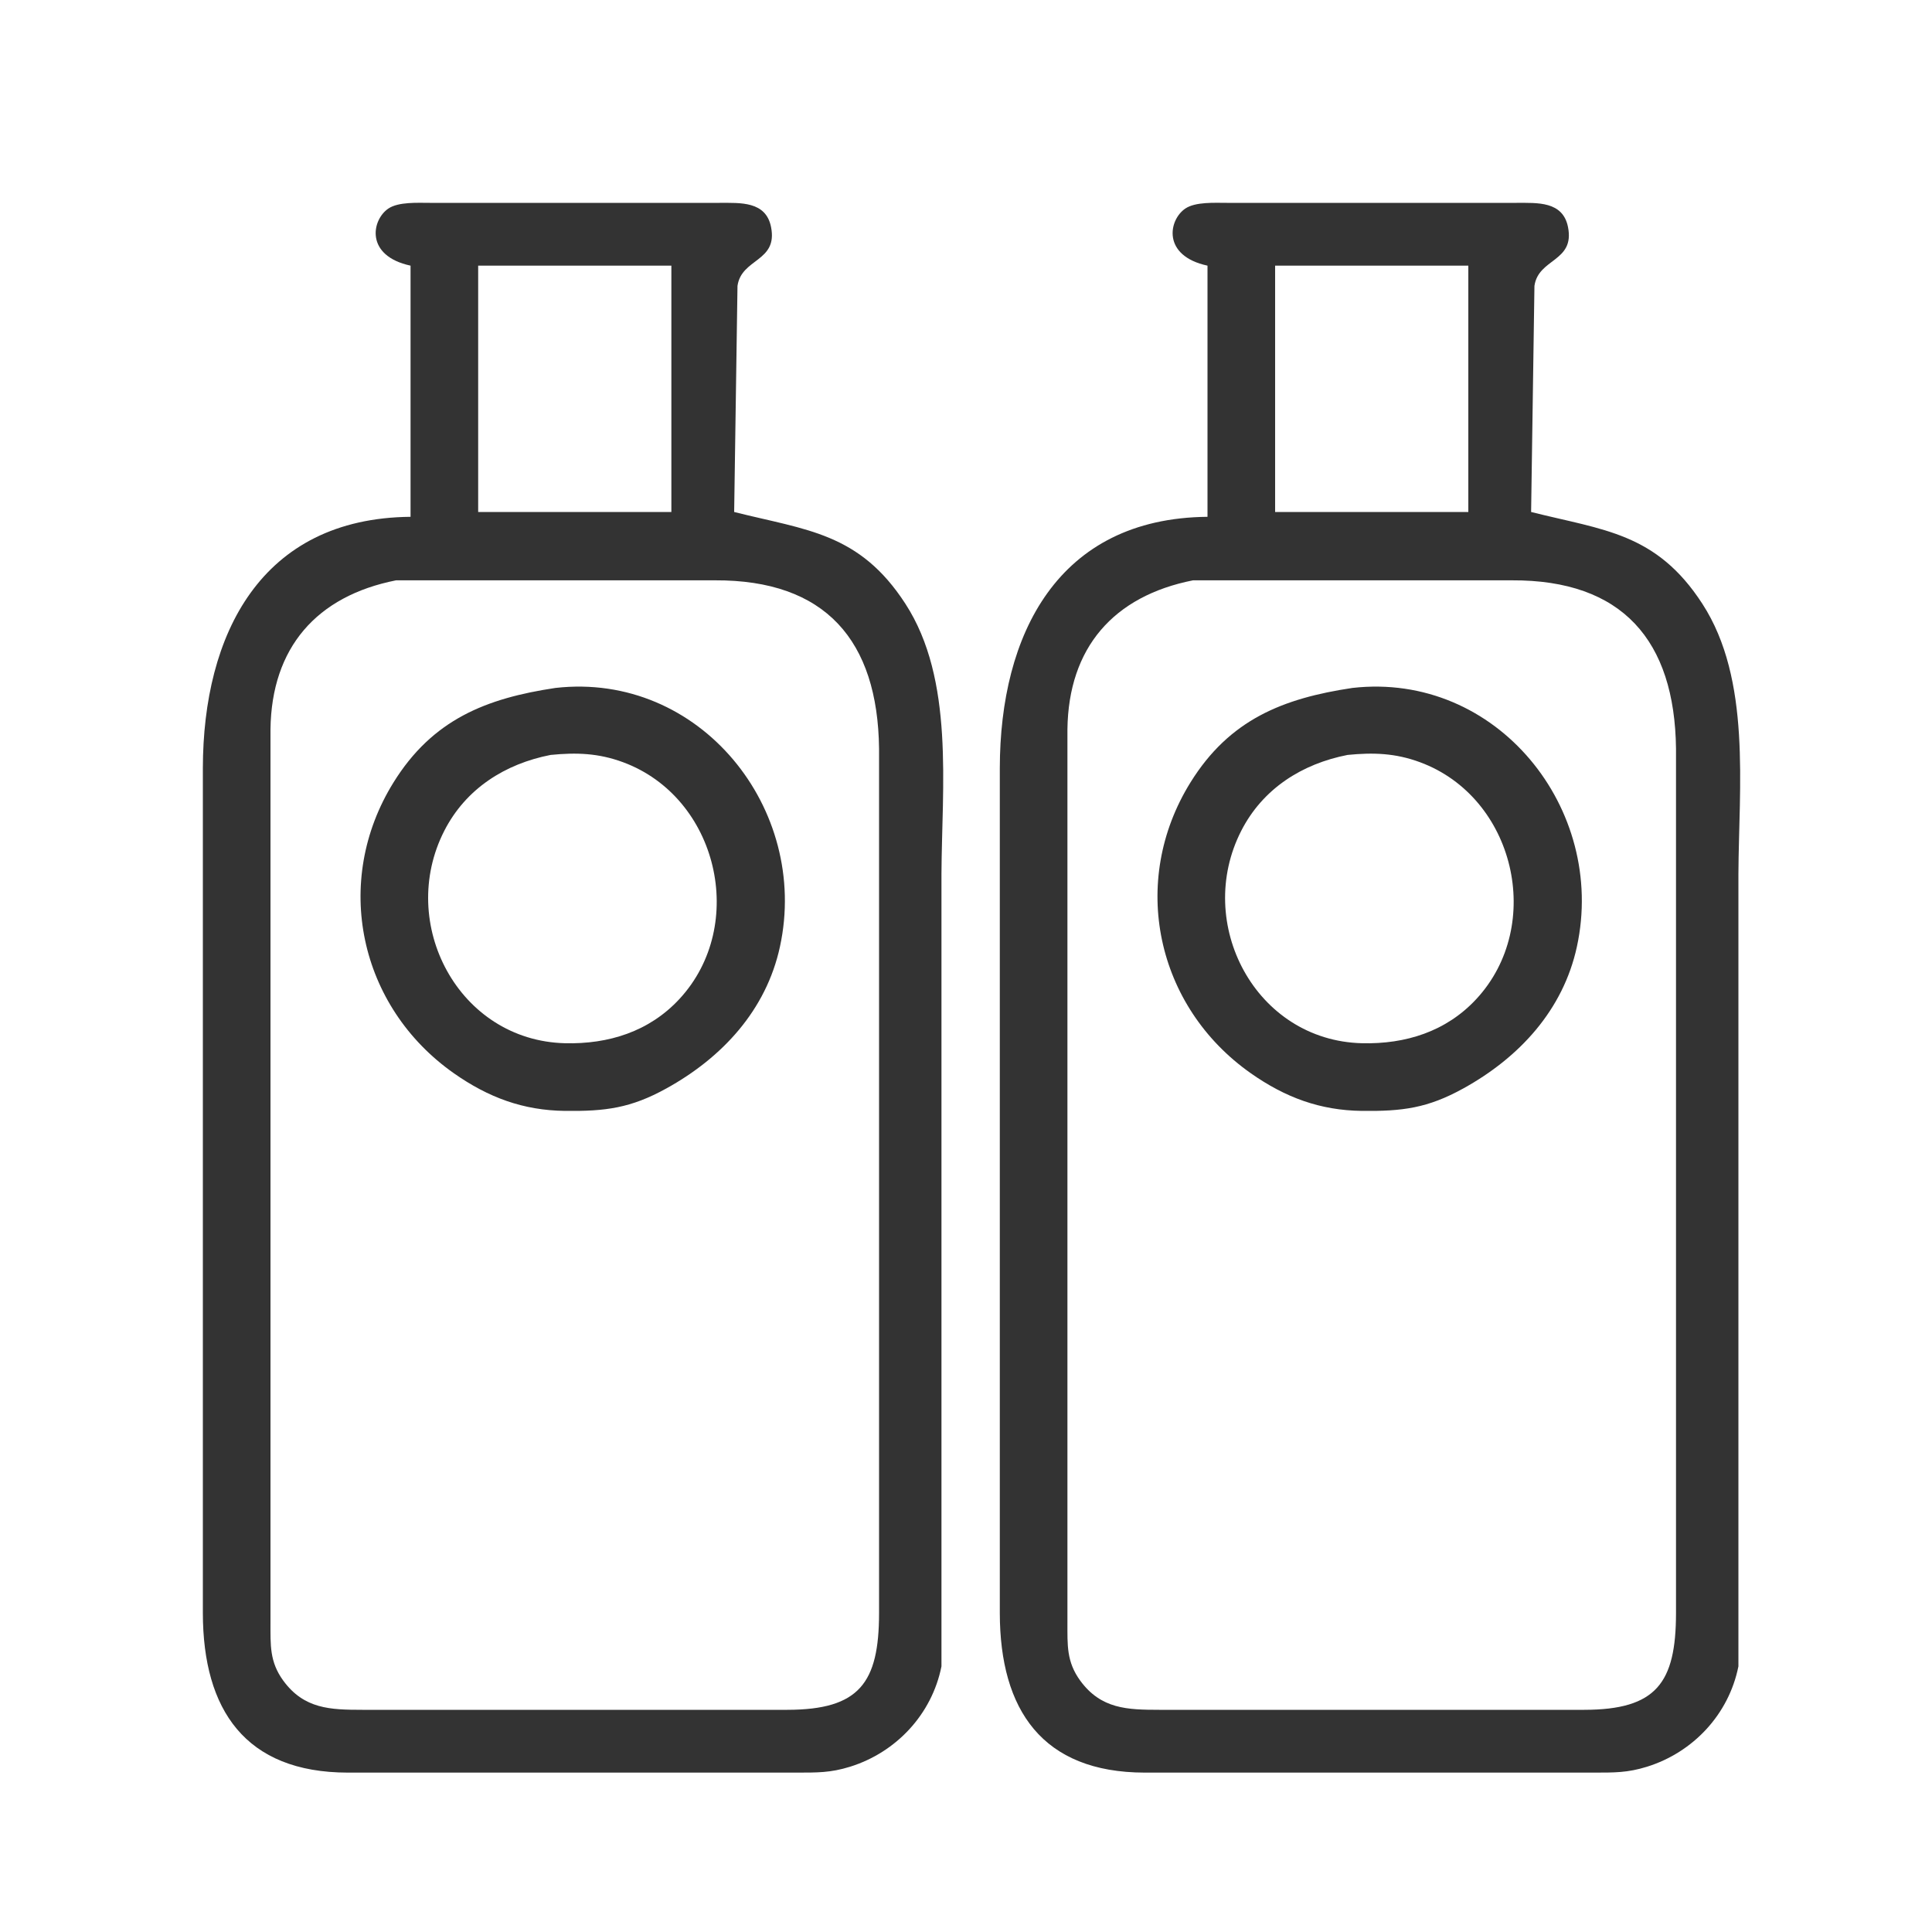 <svg xmlns="http://www.w3.org/2000/svg" width="4.444in" height="4.444in" viewBox="0 0 400 400"><path fill="#333" stroke="none" d="M 85.00,55.00 C 75.53,52.96 76.94,45.50 80.42,43.17 82.52,41.76 86.51,42.00 89.00,42.00 89.00,42.00 149.00,42.00 149.00,42.00 153.25,42.01 158.58,41.61 159.64,47.02 161.07,54.24 153.51,53.44 152.69,59.19 152.69,59.19 152.00,106.00 152.00,106.00 166.96,109.77 177.91,110.28 187.45,125.00 197.64,140.71 195.00,162.88 194.92,181.00 194.92,181.00 194.92,297.00 194.92,297.00 194.92,297.00 194.92,327.00 194.92,327.00 194.92,327.00 194.92,345.00 194.92,345.00 192.93,354.96 185.52,362.81 176.00,365.78 171.92,367.05 169.17,366.99 165.00,367.00 165.00,367.00 72.00,367.00 72.00,367.00 50.78,366.97 42.03,353.99 42.00,334.00 42.00,334.00 42.00,159.00 42.00,159.00 42.04,131.39 53.97,107.28 85.00,107.00 85.00,107.00 85.00,55.00 85.00,55.00 Z M 250.00,55.00 C 240.53,52.96 241.94,45.50 245.42,43.17 247.52,41.76 251.51,42.00 254.00,42.00 254.00,42.00 314.00,42.00 314.00,42.00 318.25,42.01 323.58,41.61 324.64,47.02 326.07,54.24 318.51,53.44 317.69,59.19 317.69,59.19 317.00,106.00 317.00,106.00 331.96,109.77 342.91,110.28 352.45,125.00 362.64,140.71 360.00,162.88 359.92,181.00 359.92,181.00 359.92,297.00 359.92,297.00 359.92,297.00 359.92,327.00 359.92,327.00 359.92,327.00 359.92,345.00 359.92,345.00 357.93,354.96 350.52,362.81 341.00,365.78 336.92,367.05 334.17,366.99 330.00,367.00 330.00,367.00 237.00,367.00 237.00,367.00 215.78,366.97 207.03,353.99 207.00,334.00 207.00,334.00 207.00,159.00 207.00,159.00 207.04,131.39 218.97,107.28 250.00,107.00 250.00,107.00 250.00,55.00 250.00,55.00 Z M 139.00,55.00 C 139.00,55.00 99.00,55.00 99.00,55.00 99.00,55.00 99.00,106.00 99.00,106.00 99.00,106.00 139.00,106.00 139.00,106.00 139.00,106.00 139.00,55.00 139.00,55.00 Z M 304.00,55.00 C 304.00,55.00 264.00,55.00 264.00,55.00 264.00,55.00 264.00,106.00 264.00,106.00 264.00,106.00 304.00,106.00 304.00,106.00 304.00,106.00 304.00,55.00 304.00,55.00 Z M 82.00,120.15 C 65.53,123.41 56.21,134.10 56.00,151.00 56.00,151.00 56.00,302.00 56.00,302.00 56.00,302.00 56.00,336.00 56.00,336.00 56.01,340.57 55.79,344.04 58.65,347.96 62.96,353.85 68.41,353.99 75.00,354.00 75.00,354.00 163.00,354.00 163.00,354.00 177.93,353.98 181.98,348.44 182.00,334.00 182.00,334.00 182.00,155.00 182.00,155.00 181.73,132.58 170.89,120.04 148.00,120.15 148.00,120.15 82.00,120.15 82.00,120.15 Z M 247.00,120.15 C 230.53,123.41 221.21,134.10 221.00,151.00 221.00,151.00 221.00,302.00 221.00,302.00 221.00,302.00 221.00,336.00 221.00,336.00 221.01,340.57 220.79,344.04 223.65,347.96 227.96,353.85 233.41,353.99 240.00,354.00 240.00,354.00 328.00,354.00 328.00,354.00 342.93,353.98 346.98,348.44 347.00,334.00 347.00,334.00 347.00,155.00 347.00,155.00 346.73,132.58 335.89,120.04 313.00,120.15 313.00,120.15 247.00,120.15 247.00,120.15 Z M 115.00,142.43 C 144.90,139.04 167.68,167.46 161.48,196.00 158.63,209.14 149.54,218.95 138.00,225.33 130.56,229.45 125.33,230.09 117.00,230.00 108.30,229.90 101.10,227.21 94.00,222.23 74.32,208.42 68.74,182.52 81.47,162.00 89.57,148.94 100.66,144.58 115.00,142.43 Z M 280.00,142.43 C 309.90,139.04 332.68,167.46 326.48,196.00 323.63,209.14 314.54,218.95 303.00,225.33 295.56,229.45 290.33,230.09 282.00,230.00 273.30,229.90 266.10,227.21 259.00,222.23 239.32,208.42 233.74,182.52 246.47,162.00 254.57,148.94 265.66,144.58 280.00,142.43 Z M 114.00,156.30 C 104.58,158.14 96.46,163.26 91.99,172.00 82.19,191.16 94.90,215.45 117.00,215.99 125.98,216.20 134.41,213.59 140.67,206.83 154.86,191.50 148.63,165.07 129.00,157.81 123.89,155.92 119.34,155.77 114.00,156.30 Z M 279.00,156.30 C 269.58,158.14 261.46,163.26 256.99,172.00 247.19,191.16 259.90,215.45 282.00,215.99 290.98,216.20 299.41,213.59 305.67,206.83 319.86,191.50 313.63,165.07 294.00,157.81 288.89,155.92 284.34,155.77 279.00,156.30 Z"/></svg>